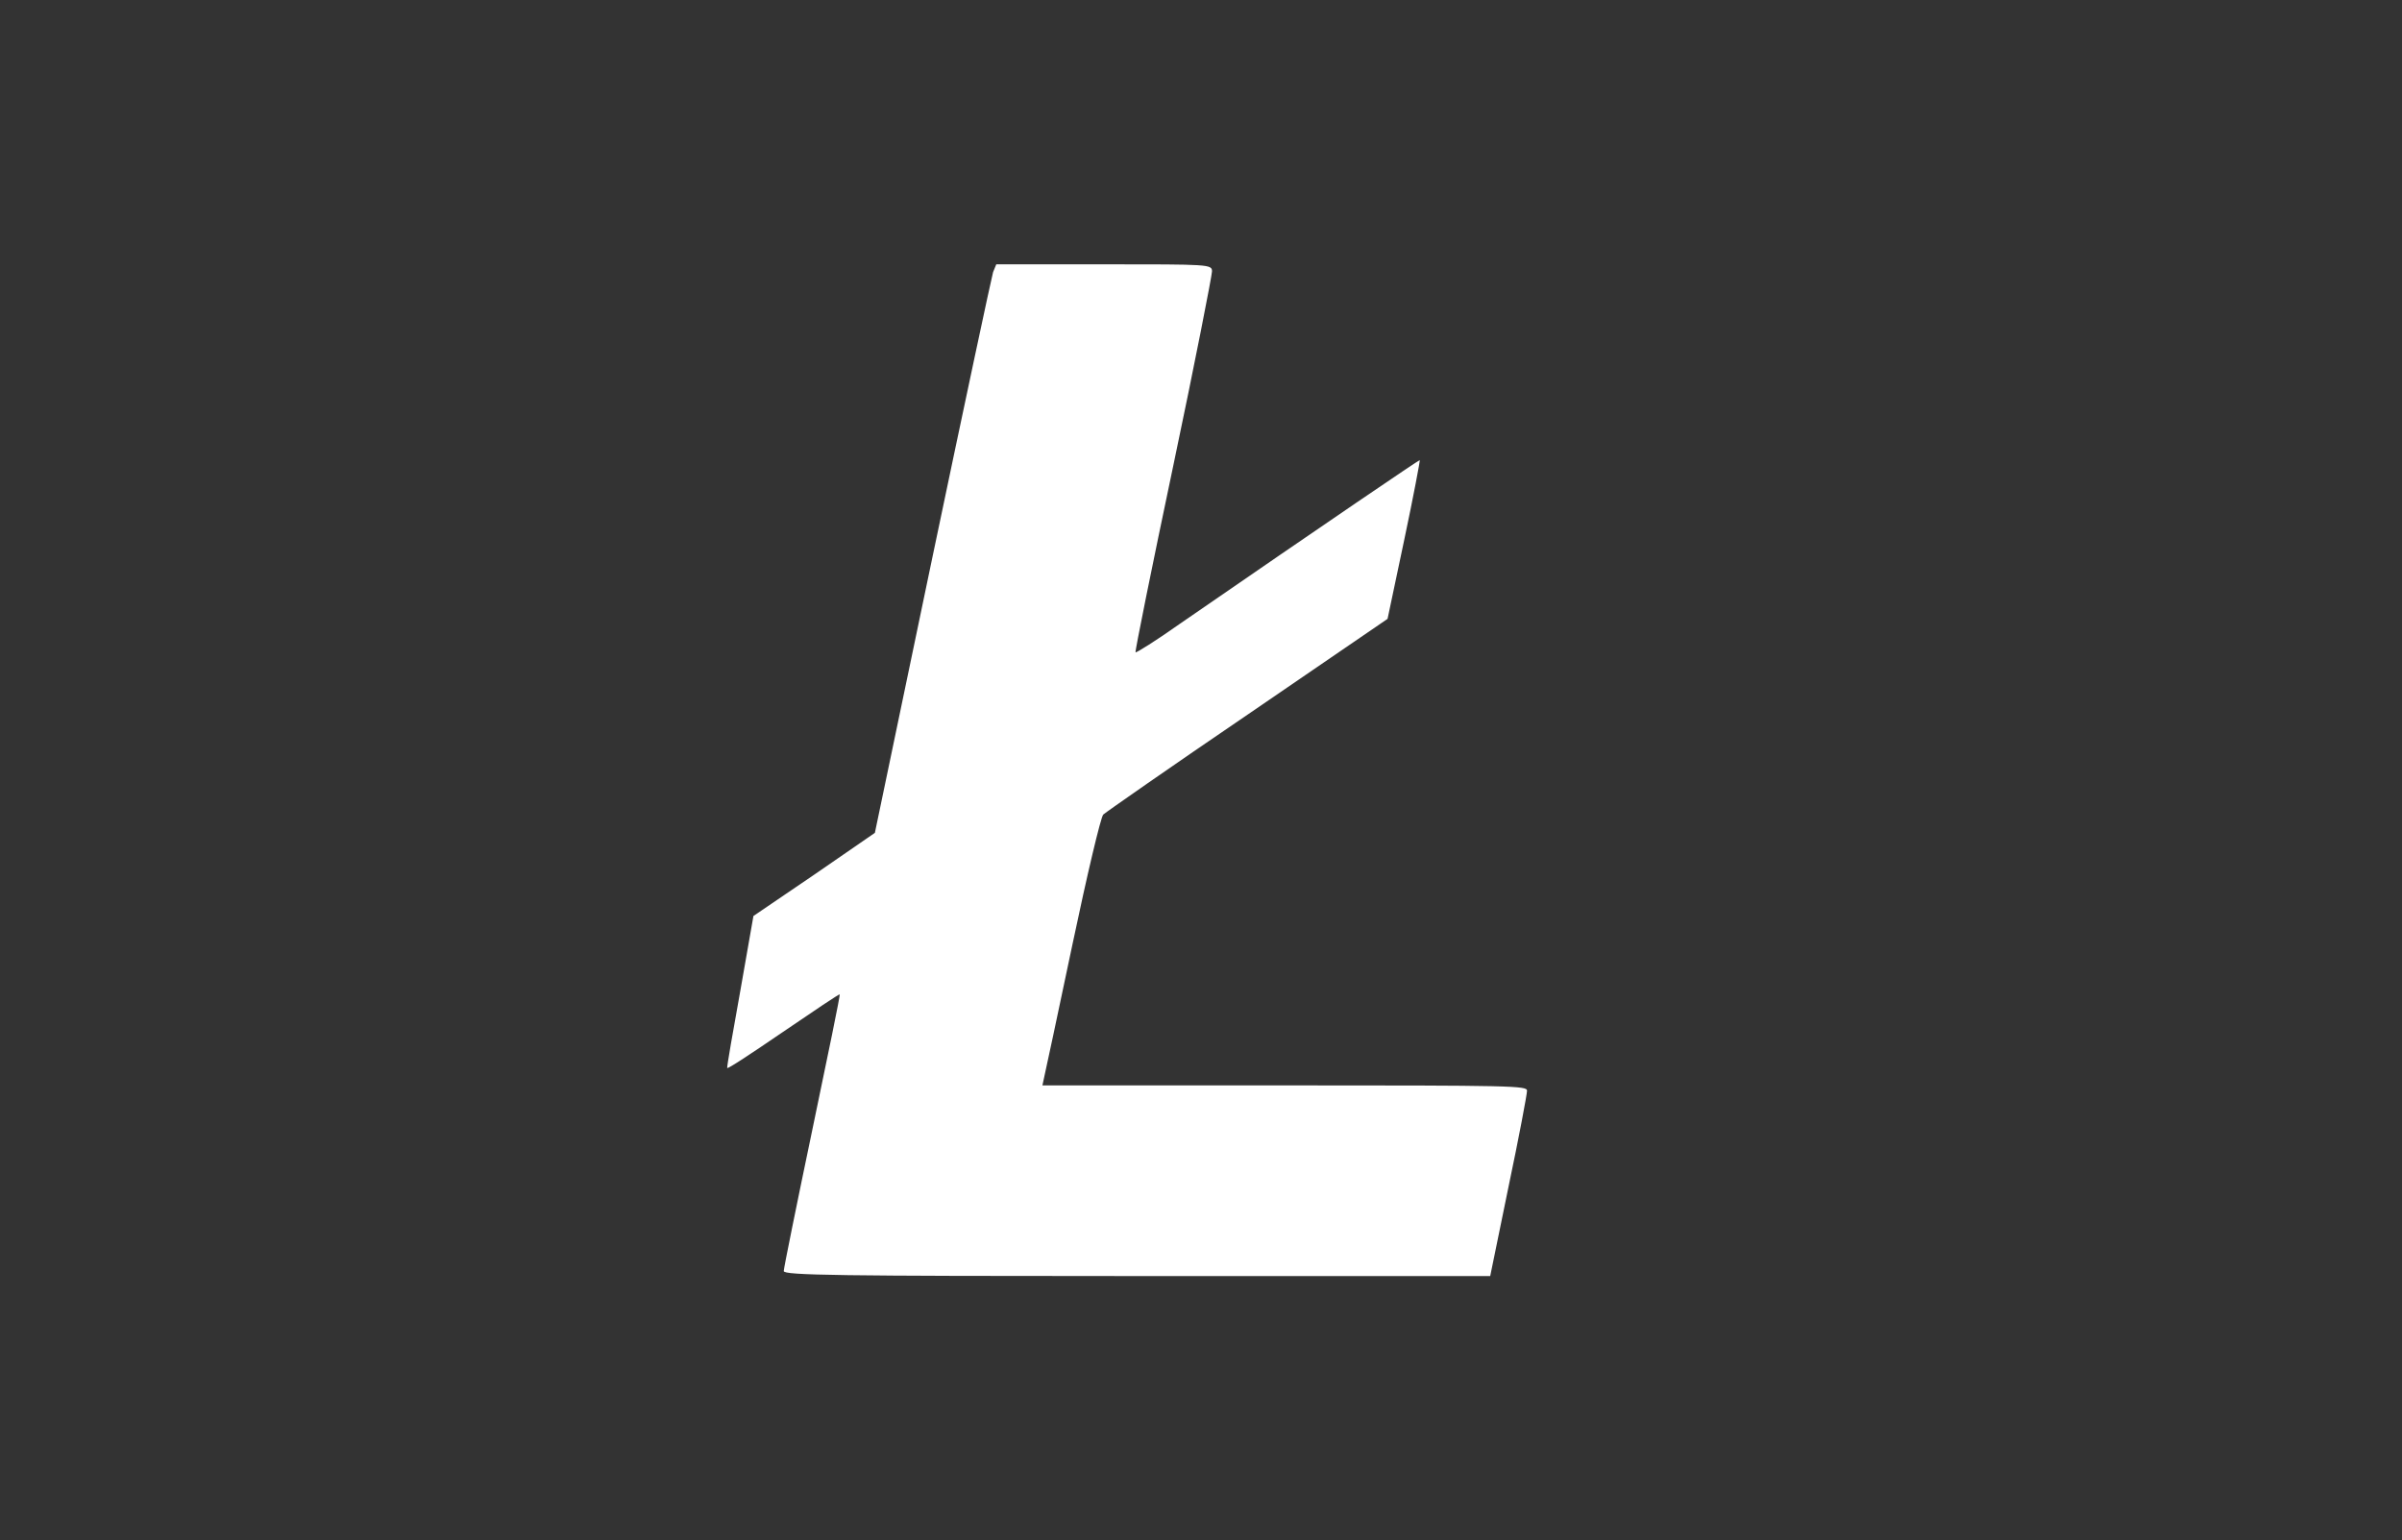<svg xmlns="http://www.w3.org/2000/svg" viewBox="0 0 481.59 308.84">
    <rect x="0" y="0" width="481.59" height="308.84" fill="#333333" stroke="none"/>
    <title>LiteCoin</title>
    <path fill="#ffffff"
          d="M257.59,217.64H209l.35-1.63c.21-.85,2.77-12.84,5.68-26.68s5.68-25.55,6.17-26,13.55-9.58,29-20.08l28-19.16,3.34-15.83c1.85-8.73,3.19-15.9,3.12-16s-18,12.06-48.26,32.93c-4.61,3.26-8.59,5.75-8.73,5.61s3.26-17,7.59-37.54S243,55.2,243,54.42c0-1.42-.5-1.42-21.64-1.42H199.75l-.64,1.56c-.28.92-5.75,26.54-12.14,57.06L175.41,167l-12.14,8.37-12.21,8.3-2.63,15c-1.49,8.23-2.7,15.19-2.63,15.47s5-3,11.21-7.24,11.21-7.59,11.35-7.52-2.41,12.42-5.54,27.39-5.68,27.53-5.68,28.1c0,.85,10.86,1,70.82,1h70.82l3.69-18c2.06-9.79,3.69-18.45,3.69-19.16C306.2,217.71,303.43,217.64,257.59,217.64Z"/>
</svg>